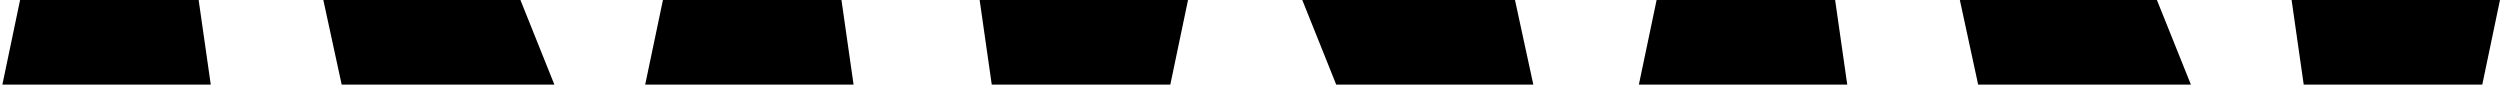 <?xml version="1.0" encoding="UTF-8"?> <svg xmlns="http://www.w3.org/2000/svg" width="238" height="9" viewBox="0 0 238 9" fill="none"> <path fill-rule="evenodd" clip-rule="evenodd" d="M219.314 8.055H236.313L237.998 0H218.16L219.314 8.055Z" fill="black"></path> <path fill-rule="evenodd" clip-rule="evenodd" d="M94.415 8.055H111.414L113.1 0H93.262L94.415 8.055Z" fill="black"></path> <path fill-rule="evenodd" clip-rule="evenodd" d="M174.704 0H157.71L156.02 8.055H175.858L174.704 0Z" fill="black"></path> <path fill-rule="evenodd" clip-rule="evenodd" d="M80.107 0H63.112L61.422 8.055H81.26L80.107 0Z" fill="black"></path> <path fill-rule="evenodd" clip-rule="evenodd" d="M188.32 8.055H208.574L205.338 0H186.578L188.32 8.055Z" fill="black"></path> <path fill-rule="evenodd" clip-rule="evenodd" d="M144.226 0H123.977L127.208 8.055H145.972L144.226 0Z" fill="black"></path> <path fill-rule="evenodd" clip-rule="evenodd" d="M18.911 0H1.912L0.227 8.055H20.065L18.911 0Z" fill="black"></path> <path fill-rule="evenodd" clip-rule="evenodd" d="M32.528 8.055H52.777L49.545 0H30.781L32.528 8.055Z" fill="black"></path> </svg> 